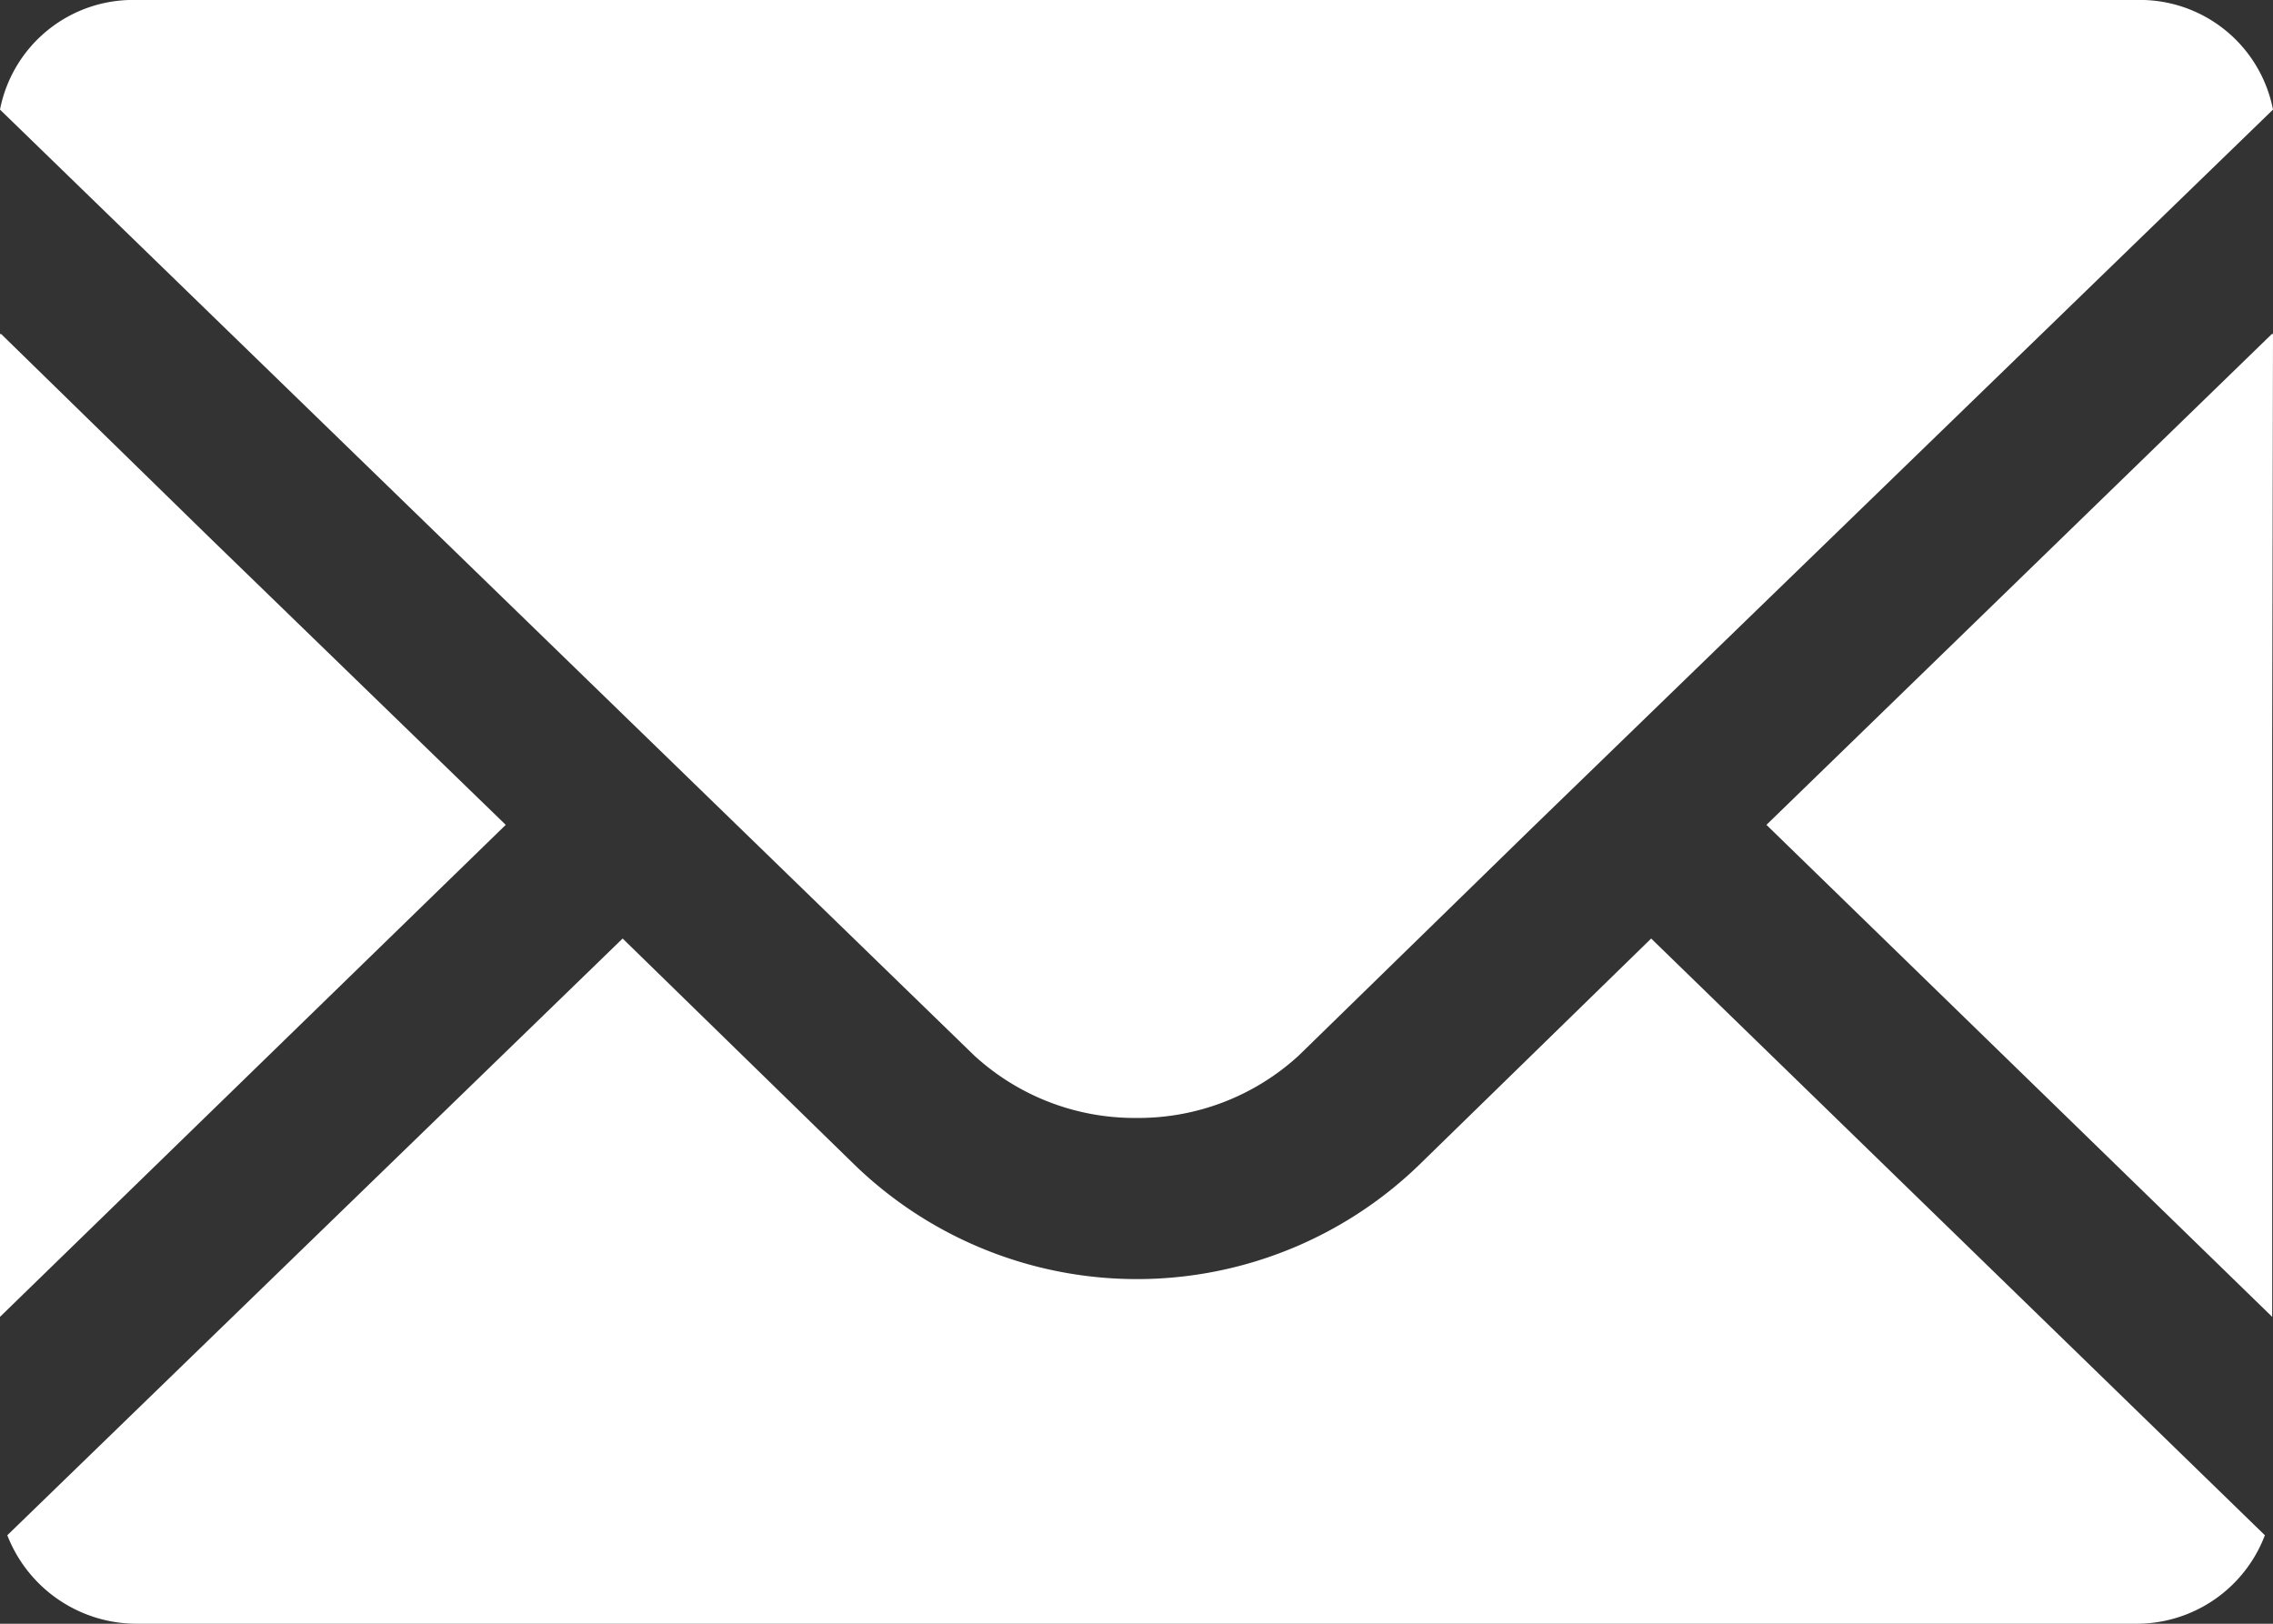 <svg xmlns="http://www.w3.org/2000/svg" viewBox="0 0 28 20"><rect x="0" y="0" width="28" height="20" fill="#333333" stroke="none"/><defs><style>.cls-1{fill:#fff;}</style></defs><g id="レイヤー_2" data-name="レイヤー 2"><g id="contents"><path class="cls-1" d="M14,13.77A2.92,2.92,0,0,0,16,13l2.86-2.79L28,1.35A1.67,1.67,0,0,0,26.31,0H1.69A1.67,1.67,0,0,0,0,1.35L12,13A2.92,2.92,0,0,0,14,13.77Z"/><polygon class="cls-1" points="6.23 10.16 2.58 6.62 0.01 4.11 0.01 4.12 0 4.11 0 16.22 6.23 10.16"/><path class="cls-1" d="M20.34,11.56h0l-2.86,2.79a5,5,0,0,1-6.95,0L7.67,11.56h0L.09,18.91A1.71,1.71,0,0,0,1.69,20H26.31a1.69,1.69,0,0,0,1.59-1.09l-7.56-7.35Z"/><polygon class="cls-1" points="28 4.11 27.99 4.12 27.99 4.11 21.76 10.16 27.99 16.22 27.99 9.13 28 4.11"/></g></g></svg>